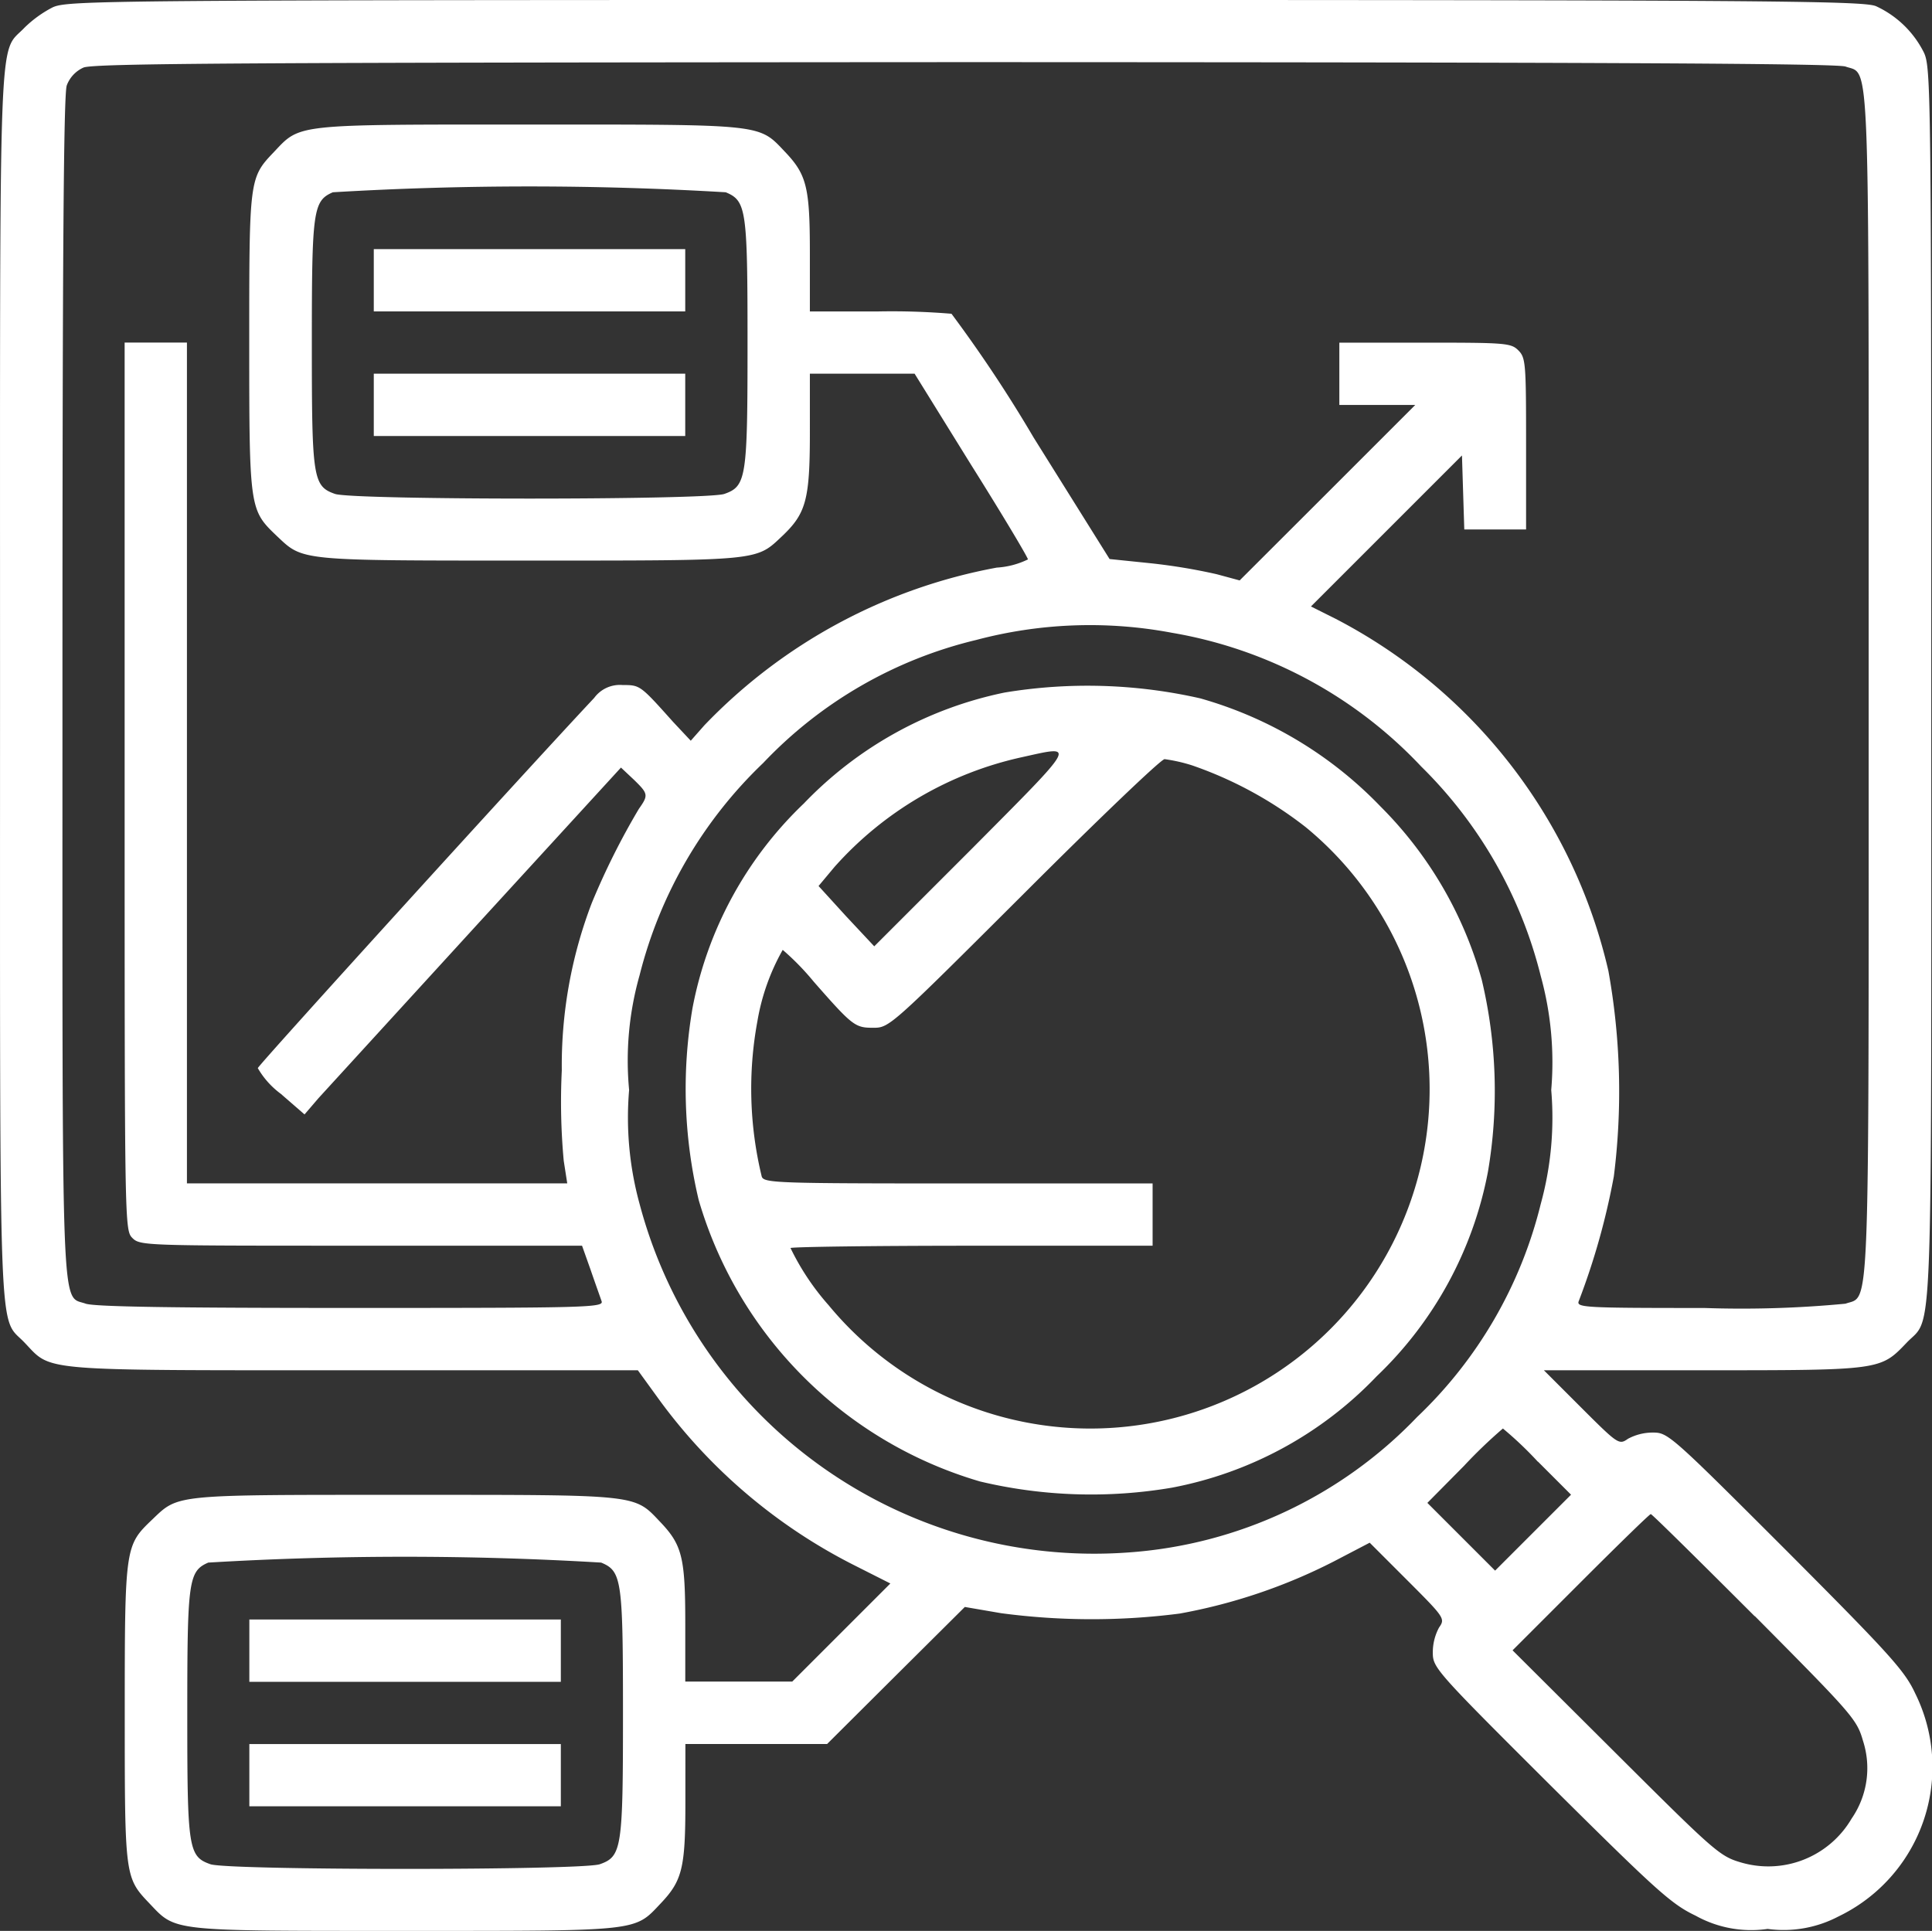 <svg xmlns="http://www.w3.org/2000/svg" width="50.023" height="50" viewBox="0 0 50.023 50">
  <rect x="0" y="0" width="50.023" height="50" fill="#333333" stroke="none"/>
  <g id="icon_enhancement_measure" transform="translate(-1.203 -1.214)">
    <path id="Path_137906" data-name="Path 137906" d="M2.565,1.405a3.019,3.019,0,0,0-.726.524c-.685.726-.635-.565-.635,17.026s-.05,16.3.635,17.026c.716.746.262.716,8.5.716h7.379l.6.827a14.165,14.165,0,0,0,4.96,4.2l.978.494-1.27,1.27-1.27,1.27H18.946V43.25c0-1.694-.081-2.026-.635-2.611-.7-.736-.494-.716-6.6-.716-6.028,0-5.877-.02-6.562.635-.706.675-.716.686-.716,4.99,0,4.254,0,4.284.635,4.95.7.736.494.716,6.623.716s5.927.02,6.623-.716c.554-.585.635-.917.635-2.611V46.375h3.669L24.4,44.6l1.784-1.774.937.161a17.763,17.763,0,0,0,4.627.01,14.368,14.368,0,0,0,3.992-1.351l.927-.484.978.978c.968.968.978.988.817,1.22a1.353,1.353,0,0,0-.161.645c0,.393.06.464,3.044,3.438,2.732,2.712,3.125,3.075,3.76,3.377a2.957,2.957,0,0,0,1.865.343,3.053,3.053,0,0,0,1.835-.323,4.293,4.293,0,0,0,1.986-5.776c-.272-.585-.645-1-3.347-3.71C44.46,38.371,44.389,38.31,44,38.31a1.352,1.352,0,0,0-.645.161c-.232.161-.252.151-1.21-.806l-.968-.968h4.133c4.607,0,4.577,0,5.262-.716s.635.575.635-17.046c0-15.333-.01-15.978-.191-16.361a2.6,2.6,0,0,0-1.24-1.2c-.333-.141-2.843-.161-23.589-.161C3.785,1.214,2.958,1.224,2.565,1.405ZM48.986,2.937c.645.232.6-.726.6,16.018s.04,15.786-.6,16.018a28.341,28.341,0,0,1-3.659.111c-3.115,0-3.316-.01-3.246-.181a18.259,18.259,0,0,0,.907-3.226,17.586,17.586,0,0,0-.141-5.323,13.751,13.751,0,0,0-7.056-9.113l-.645-.323L37.1,14.964l1.956-1.956.03.958.03.958h1.6V12.706c0-2.087-.01-2.228-.2-2.419s-.333-.2-2.419-.2H35.881V11.7h1.966l-2.268,2.268L33.3,16.244l-.595-.161a15.012,15.012,0,0,0-1.694-.282l-1.079-.111-1.966-3.145a35.469,35.469,0,0,0-2.127-3.206,18.672,18.672,0,0,0-1.915-.06H22.172V7.766c0-1.694-.081-2.026-.635-2.611-.7-.736-.494-.716-6.623-.716s-5.927-.02-6.623.716c-.635.665-.635.7-.635,4.95,0,4.3.01,4.315.716,4.99.685.645.534.635,6.542.635s5.857.01,6.542-.635c.615-.585.716-.937.716-2.671V10.891h2.712l1.462,2.359c.817,1.3,1.472,2.4,1.472,2.45a2.133,2.133,0,0,1-.806.212,14,14,0,0,0-7.571,4.083l-.353.4-.454-.484c-.857-.958-.857-.958-1.31-.958a.825.825,0,0,0-.736.333c-1.825,1.946-8.689,9.5-8.71,9.587a2.185,2.185,0,0,0,.595.665l.615.534.363-.423,4.1-4.486,3.73-4.073.333.313c.373.363.383.4.131.756a18.868,18.868,0,0,0-1.22,2.439,11.769,11.769,0,0,0-.776,4.335,16.663,16.663,0,0,0,.05,2.339l.091.585H6.043V10.085H4.43V21.577c0,11.361,0,11.492.2,11.694s.333.2,5.927.2h5.716l.222.625c.121.353.252.716.282.806.071.171-.282.181-6.472.181-4.627,0-6.653-.03-6.885-.111-.645-.232-.6.726-.6-16,0-11.079.03-15.3.111-15.544a.818.818,0,0,1,.433-.464c.262-.111,4.1-.131,22.8-.141C42.7,2.827,48.744,2.857,48.986,2.937ZM19.994,6.193c.534.222.564.444.564,3.911,0,3.488-.03,3.7-.6,3.9-.464.161-9.617.161-10.081,0-.575-.2-.6-.413-.6-3.9,0-3.437.03-3.689.544-3.911A85.766,85.766,0,0,1,19.994,6.193ZM31.547,17.6A11.507,11.507,0,0,1,38,21.062a11.5,11.5,0,0,1,3.095,5.423,8.408,8.408,0,0,1,.272,2.954,8.409,8.409,0,0,1-.272,2.954,11.346,11.346,0,0,1-3.2,5.514,11.451,11.451,0,0,1-7.48,3.508,12.176,12.176,0,0,1-12.651-9.022,8.441,8.441,0,0,1-.272-2.954,8.1,8.1,0,0,1,.272-2.974,11.465,11.465,0,0,1,3.2-5.494,11.178,11.178,0,0,1,5.514-3.185A11.461,11.461,0,0,1,31.547,17.6Zm9.476,21.462.857.857-.988.988-.978.978-.877-.877-.877-.877.948-.958a12.751,12.751,0,0,1,1.008-.968A9.457,9.457,0,0,1,41.022,39.066Zm5.615,4c2.52,2.54,2.641,2.671,2.8,3.226a2.3,2.3,0,0,1-.292,2.016,2.5,2.5,0,0,1-2.863,1.139c-.554-.161-.686-.282-3.246-2.833l-2.671-2.661,1.764-1.764c.968-.968,1.784-1.764,1.815-1.764S45.186,41.617,46.637,43.068ZM16.768,41.677c.534.222.565.444.565,3.911,0,3.488-.03,3.7-.6,3.9-.464.161-9.617.161-10.081,0-.575-.2-.6-.413-.6-3.9,0-3.438.03-3.689.544-3.911A85.75,85.75,0,0,1,16.768,41.677Z" fill="#fff"/>
    <path id="Path_137907" data-name="Path 137907" d="M11.766,9.062v.806H19.83V8.255H11.766Z" transform="translate(-0.885 -0.59)" fill="#fff"/>
    <path id="Path_137908" data-name="Path 137908" d="M11.766,12.583v.806H19.83V11.776H11.766Z" transform="translate(-0.885 -0.885)" fill="#fff"/>
    <path id="Path_137909" data-name="Path 137909" d="M28.84,20.771a9.981,9.981,0,0,0-5.2,2.873,9.861,9.861,0,0,0-2.883,5.3,12.443,12.443,0,0,0,.161,4.97A10.724,10.724,0,0,0,28.2,41.2a12.443,12.443,0,0,0,4.97.161,9.861,9.861,0,0,0,5.3-2.883,9.862,9.862,0,0,0,2.883-5.3,12.443,12.443,0,0,0-.161-4.97,10.2,10.2,0,0,0-2.621-4.486,10.386,10.386,0,0,0-4.667-2.8A13.165,13.165,0,0,0,28.84,20.771Zm-.857,4.052-2.52,2.52-.726-.776-.716-.786.413-.494a9.1,9.1,0,0,1,4.859-2.843C30.7,22.132,30.745,22.041,27.983,24.823Zm5.706-2.167a10.157,10.157,0,0,1,2.944,1.6A8.785,8.785,0,1,1,24.283,36.638a6.474,6.474,0,0,1-.988-1.482c0-.03,2.107-.06,4.687-.06H32.67V33.483H27.64c-4.708,0-5.04-.01-5.091-.181a9.63,9.63,0,0,1-.111-4.022,5.651,5.651,0,0,1,.655-1.845,6.713,6.713,0,0,1,.806.827c1.008,1.149,1.068,1.19,1.542,1.19.413,0,.454-.04,3.9-3.478,1.915-1.915,3.548-3.478,3.639-3.478A4.22,4.22,0,0,1,33.689,22.656Z" transform="translate(-1.624 -1.624)" fill="#fff"/>
    <path id="Path_137910" data-name="Path 137910" d="M8.25,47.791V48.6h8.065V46.985H8.25Z" transform="translate(-0.591 -3.835)" fill="#fff"/>
    <path id="Path_137911" data-name="Path 137911" d="M8.25,51.312v.806h8.065V50.506H8.25Z" transform="translate(-0.591 -4.13)" fill="#fff"/>
  </g>
</svg>
